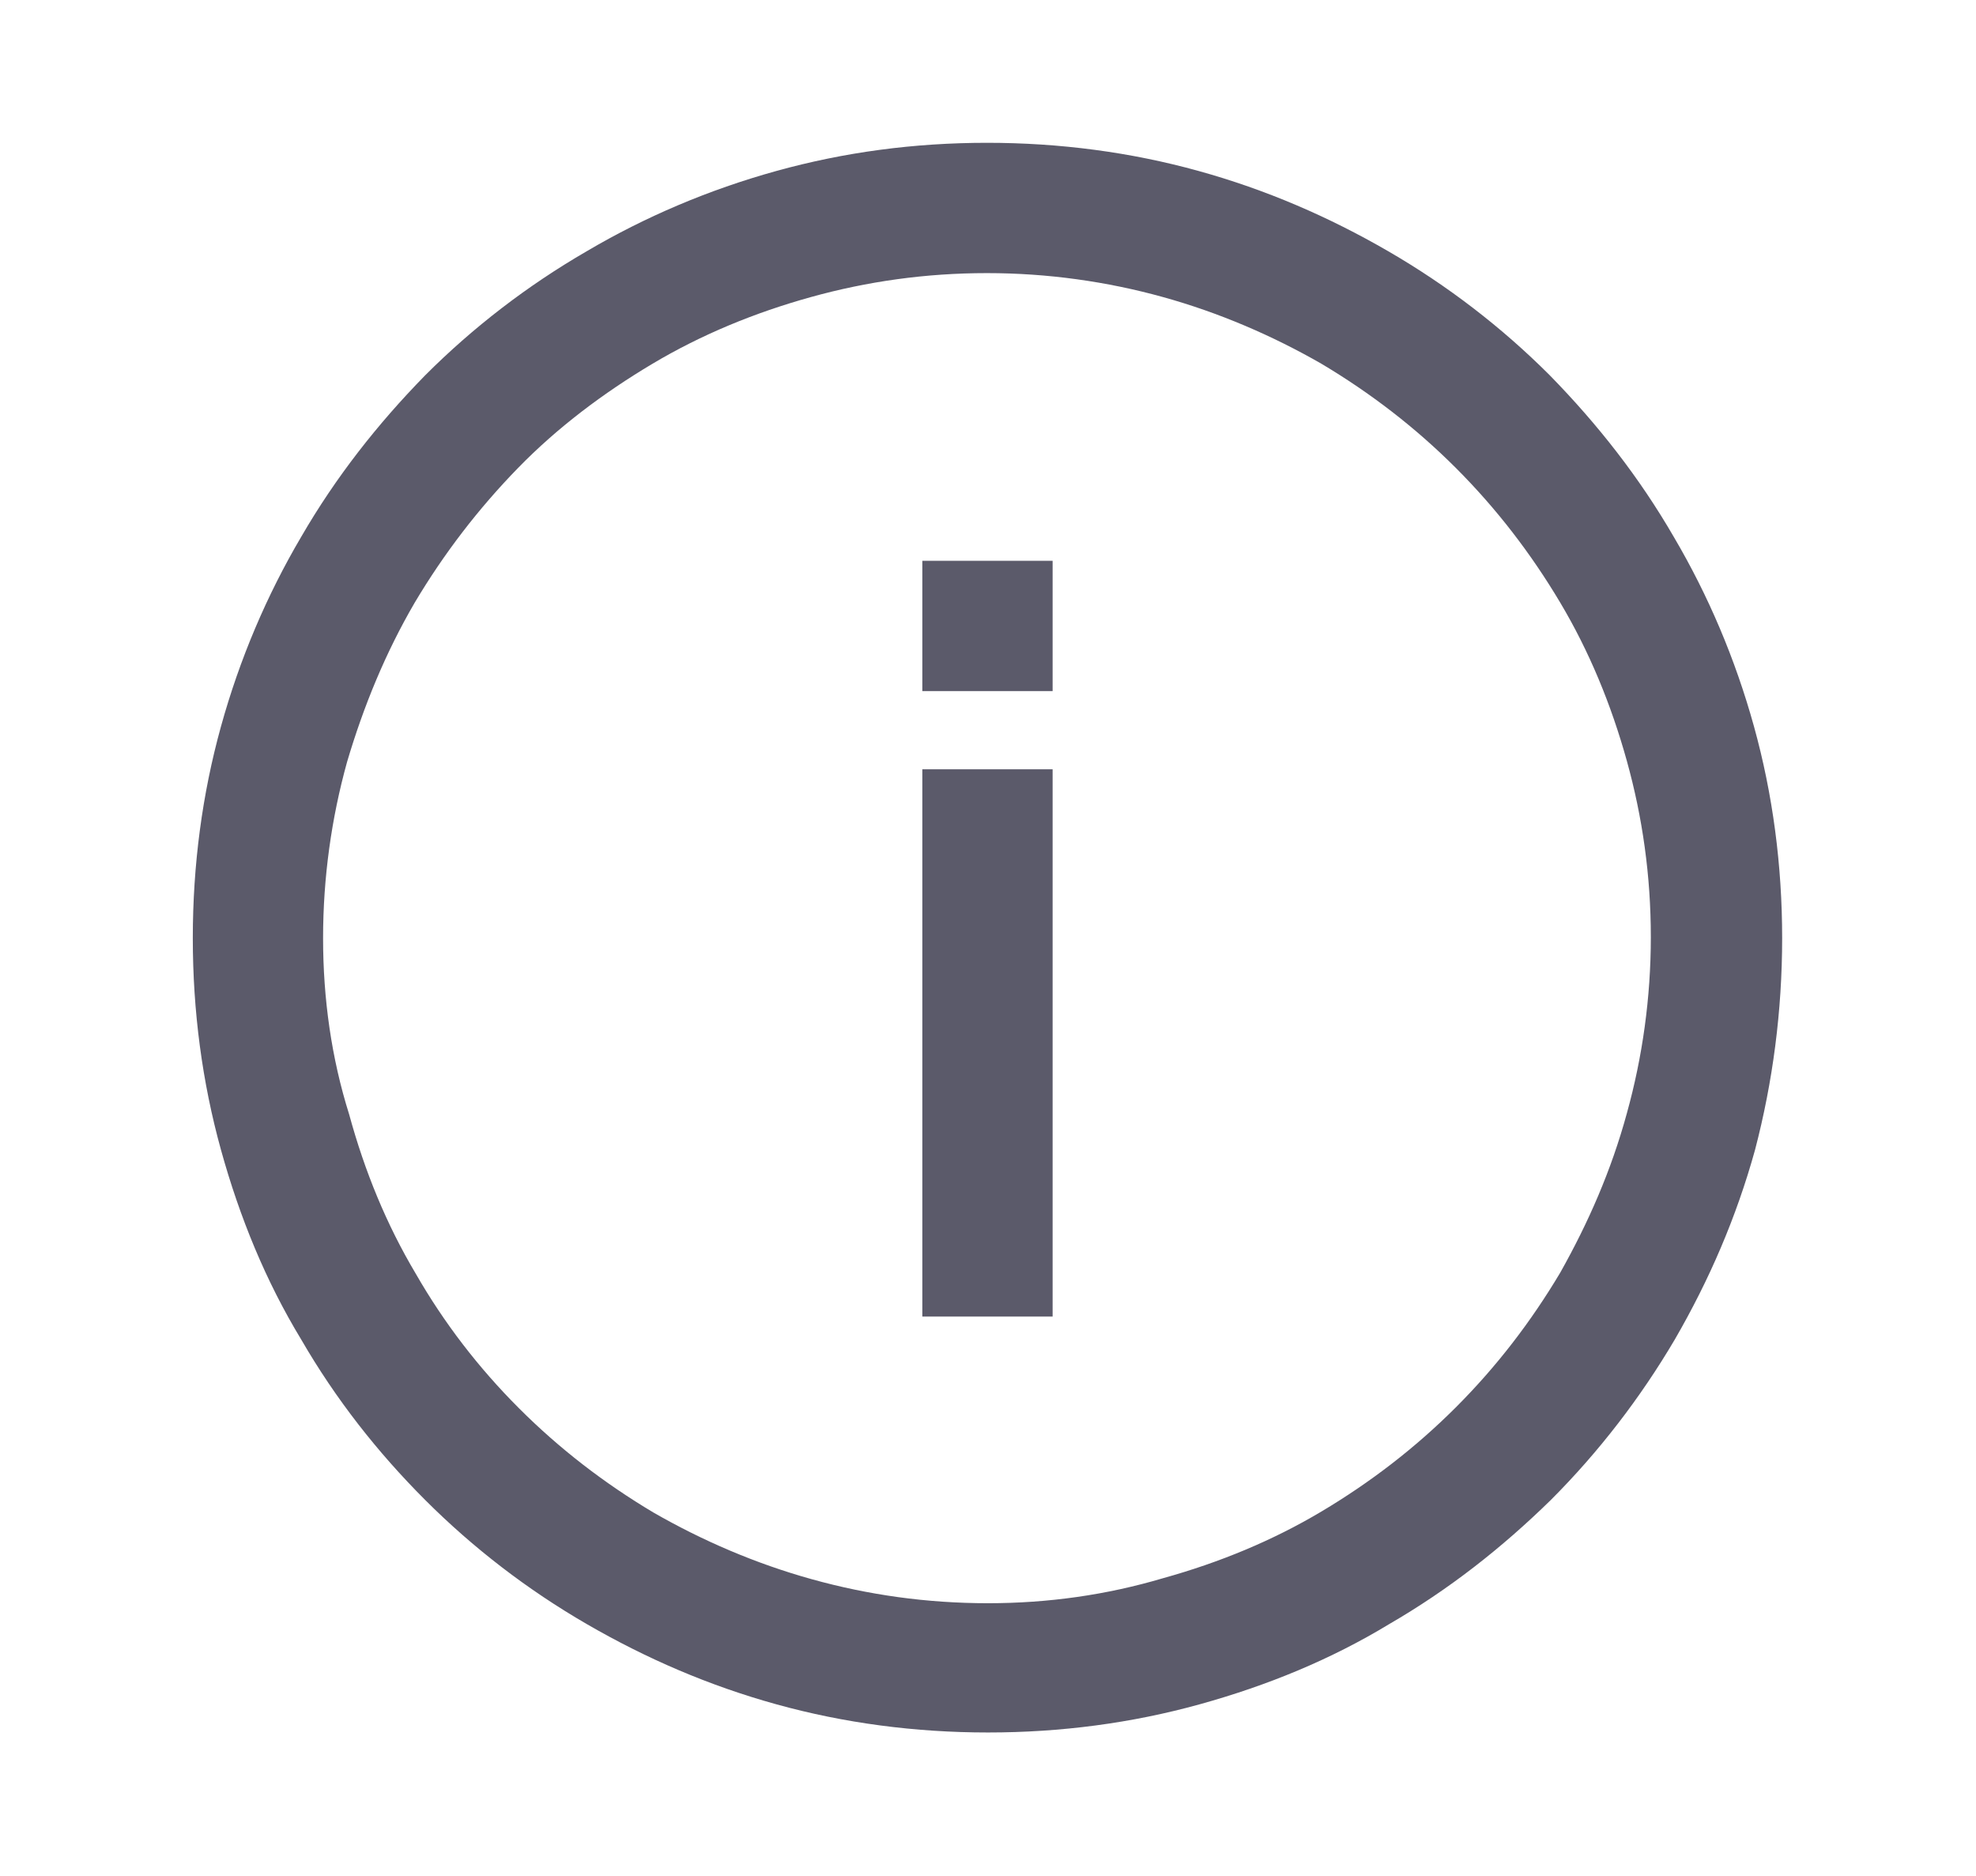 <?xml version="1.0" encoding="utf-8"?>
<!-- Generator: Adobe Illustrator 23.1.0, SVG Export Plug-In . SVG Version: 6.00 Build 0)  -->
<svg version="1.1" id="Calque_1" xmlns="http://www.w3.org/2000/svg" xmlns:xlink="http://www.w3.org/1999/xlink" x="0px" y="0px"
	 viewBox="0 0 18.96 18" style="enable-background:new 0 0 18.96 18;" xml:space="preserve">
<style type="text/css">
	.st0{fill:#5B5A6A;}
</style>
<g>
	<path class="st0" d="M16.83,6.97L16.83,6.97c-0.18-0.65-0.44-1.26-0.77-1.82l0,0c-0.33-0.57-0.73-1.08-1.19-1.55l0,0
		c-0.46-0.46-0.98-0.86-1.55-1.19l0,0c-0.57-0.33-1.17-0.59-1.82-0.77l0,0c-0.65-0.18-1.33-0.27-2.03-0.27S8.1,1.46,7.45,1.64l0,0
		C6.8,1.82,6.19,2.08,5.63,2.41l0,0C5.06,2.74,4.54,3.14,4.08,3.6l0,0C3.62,4.07,3.22,4.58,2.89,5.15C2.56,5.71,2.3,6.32,2.12,6.97
		C1.94,7.62,1.85,8.3,1.85,9c0,0.7,0.09,1.38,0.27,2.03l0,0c0.18,0.65,0.43,1.26,0.77,1.82l0,0c0.33,0.57,0.73,1.08,1.19,1.54l0,0
		c0.46,0.46,0.98,0.86,1.55,1.19c0.57,0.33,1.17,0.59,1.82,0.77l0,0c0.65,0.18,1.33,0.27,2.03,0.27s1.38-0.09,2.03-0.27l0,0
		c0.65-0.18,1.26-0.43,1.82-0.77c0.57-0.33,1.08-0.73,1.55-1.19l0,0c0.46-0.46,0.86-0.98,1.19-1.54l0,0
		c0.33-0.57,0.59-1.17,0.77-1.82l0,0C17.01,10.38,17.1,9.7,17.1,9C17.1,8.3,17.01,7.62,16.83,6.97z M9.48,15.38
		c-0.59,0-1.15-0.08-1.69-0.23l0,0c-0.54-0.15-1.05-0.37-1.52-0.64l0,0h0c-0.47-0.28-0.9-0.61-1.29-1l0,0
		c-0.39-0.39-0.72-0.82-0.99-1.29l0,0c-0.28-0.47-0.49-0.98-0.64-1.53v0C3.18,10.15,3.1,9.58,3.1,9c0-0.58,0.08-1.15,0.23-1.69l0,0
		C3.49,6.77,3.7,6.26,3.98,5.78l0,0c0.28-0.47,0.61-0.9,0.99-1.29s0.82-0.72,1.29-1l0,0c0.47-0.28,0.98-0.49,1.52-0.64h0
		c0.54-0.15,1.1-0.23,1.69-0.23c0.58,0,1.15,0.08,1.69,0.23c0.54,0.15,1.05,0.37,1.52,0.64l0,0c0.47,0.28,0.9,0.61,1.29,1
		c0.39,0.39,0.72,0.82,1,1.29l0,0c0.28,0.47,0.49,0.98,0.64,1.52c0.15,0.54,0.23,1.1,0.23,1.69c0,0.58-0.08,1.15-0.23,1.69v0
		c-0.15,0.55-0.37,1.05-0.64,1.53l0,0c-0.28,0.47-0.61,0.9-1,1.29l0,0c-0.39,0.39-0.82,0.72-1.29,1l0,0
		c-0.47,0.28-0.98,0.49-1.52,0.64C10.62,15.3,10.06,15.38,9.48,15.38z"/>
	<polygon class="st0" points="2.12,6.97 2.12,6.97 2.12,6.97 	"/>
	<polygon class="st0" points="13.33,15.59 13.33,15.59 13.33,15.59 	"/>
	<polygon class="st0" points="5.63,15.59 5.63,15.59 5.63,15.59 	"/>
	<polygon class="st0" points="8.85,5.38 8.85,5.5 8.85,6.5 8.85,6.63 9.98,6.63 10.1,6.63 10.1,5.5 10.1,5.38 8.98,5.38 	"/>
	<polygon class="st0" points="2.89,5.15 2.89,5.15 2.89,5.15 	"/>
	<polygon class="st0" points="8.85,7.38 8.85,7.5 8.85,12.63 9.98,12.63 10.1,12.63 10.1,7.38 8.98,7.38 	"/>
</g>
</svg>
